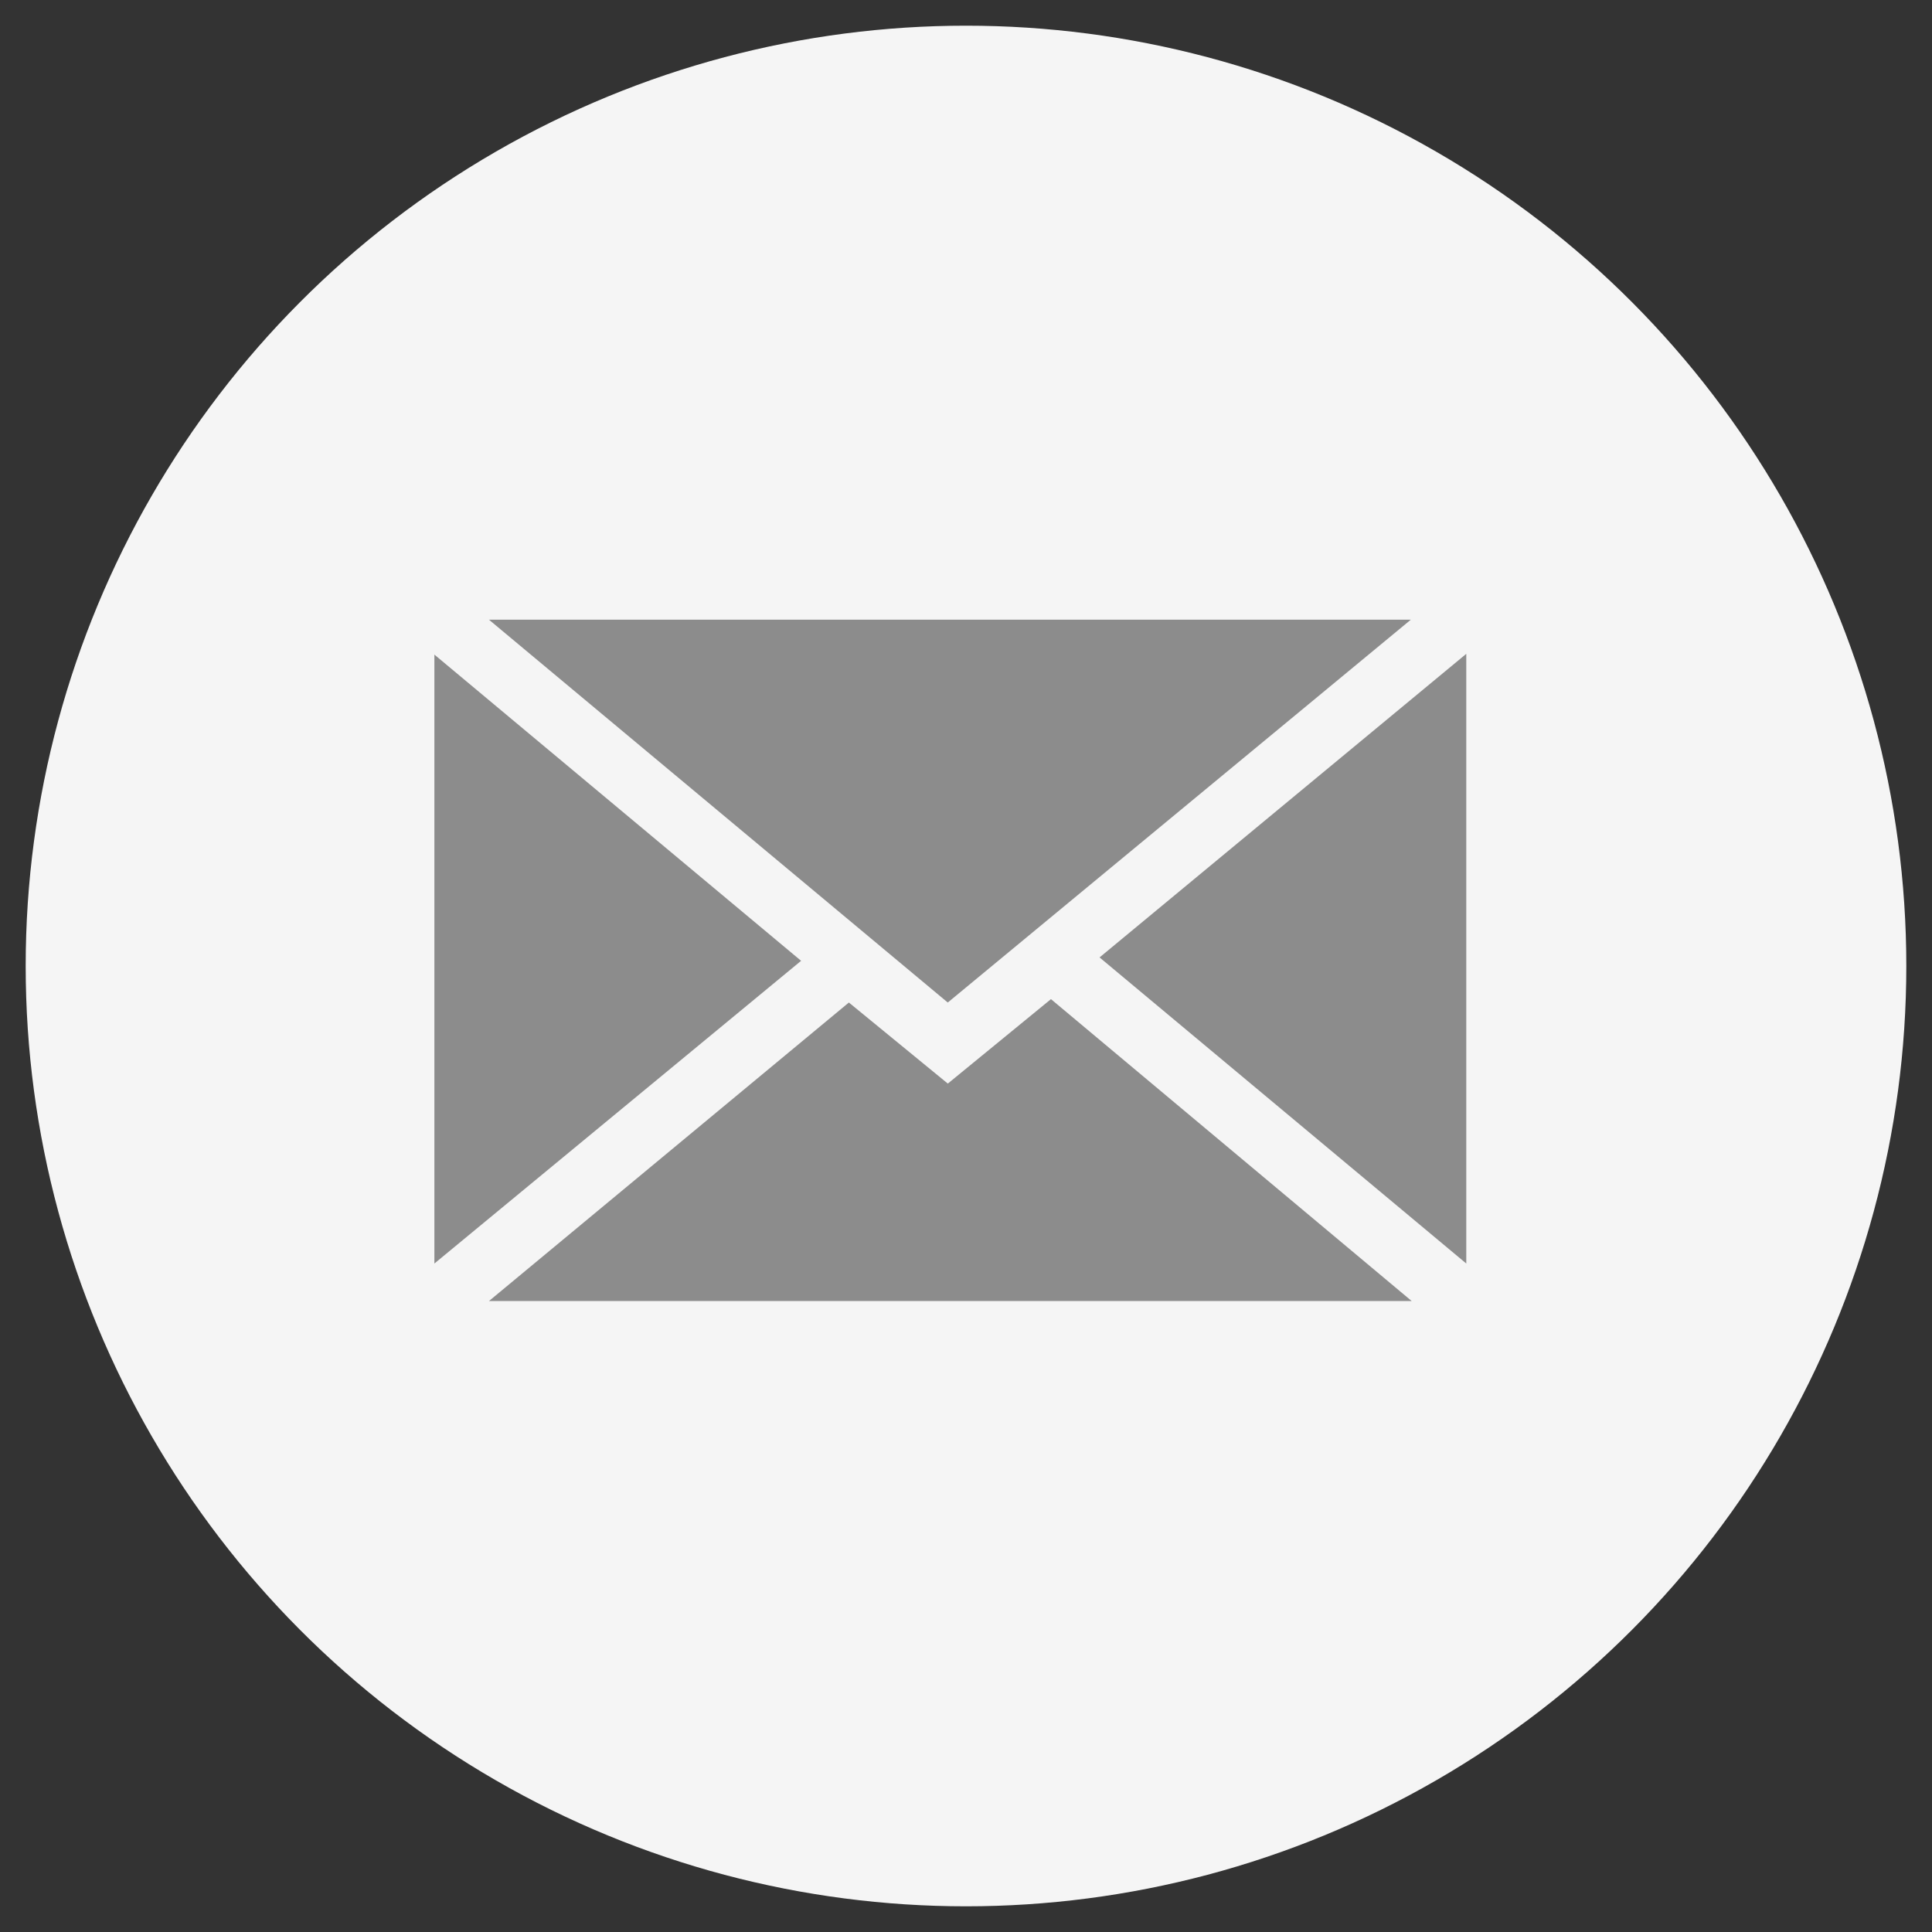 <?xml version="1.0" encoding="iso-8859-1"?>
<!-- Generator: Adobe Illustrator 16.0.3, SVG Export Plug-In . SVG Version: 6.00 Build 0)  -->
<!DOCTYPE svg PUBLIC "-//W3C//DTD SVG 1.1//EN" "http://www.w3.org/Graphics/SVG/1.1/DTD/svg11.dtd">
<svg version="1.1" id="Ebene_1" xmlns="http://www.w3.org/2000/svg" xmlns:xlink="http://www.w3.org/1999/xlink" x="0px" y="0px"
	 width="37.61px" height="37.61px" viewBox="0 0 37.61 37.61" style="enable-background:new 0 0 37.61 37.61;" xml:space="preserve"
	>
<rect x="0" y="0" width="37.61" height="37.61" fill="#333333" stroke="none"/>
<g>
	<g>
		<circle style="fill:#F5F5F5;" cx="18.805" cy="18.805" r="18.305"/>
	</g>
	<path style="fill:#8C8C8C;" d="M8.456,12.743l7.139,5.961l-7.139,5.893V12.743z M27.465,12.063l-9.015,7.453l-8.932-7.453H27.465z
		 M20.459,19.45l7.022,5.877H9.519l7.006-5.811l1.926,1.578L20.459,19.45z M28.544,12.728v11.869l-7.139-5.959L28.544,12.728z"/>
</g>
</svg>
